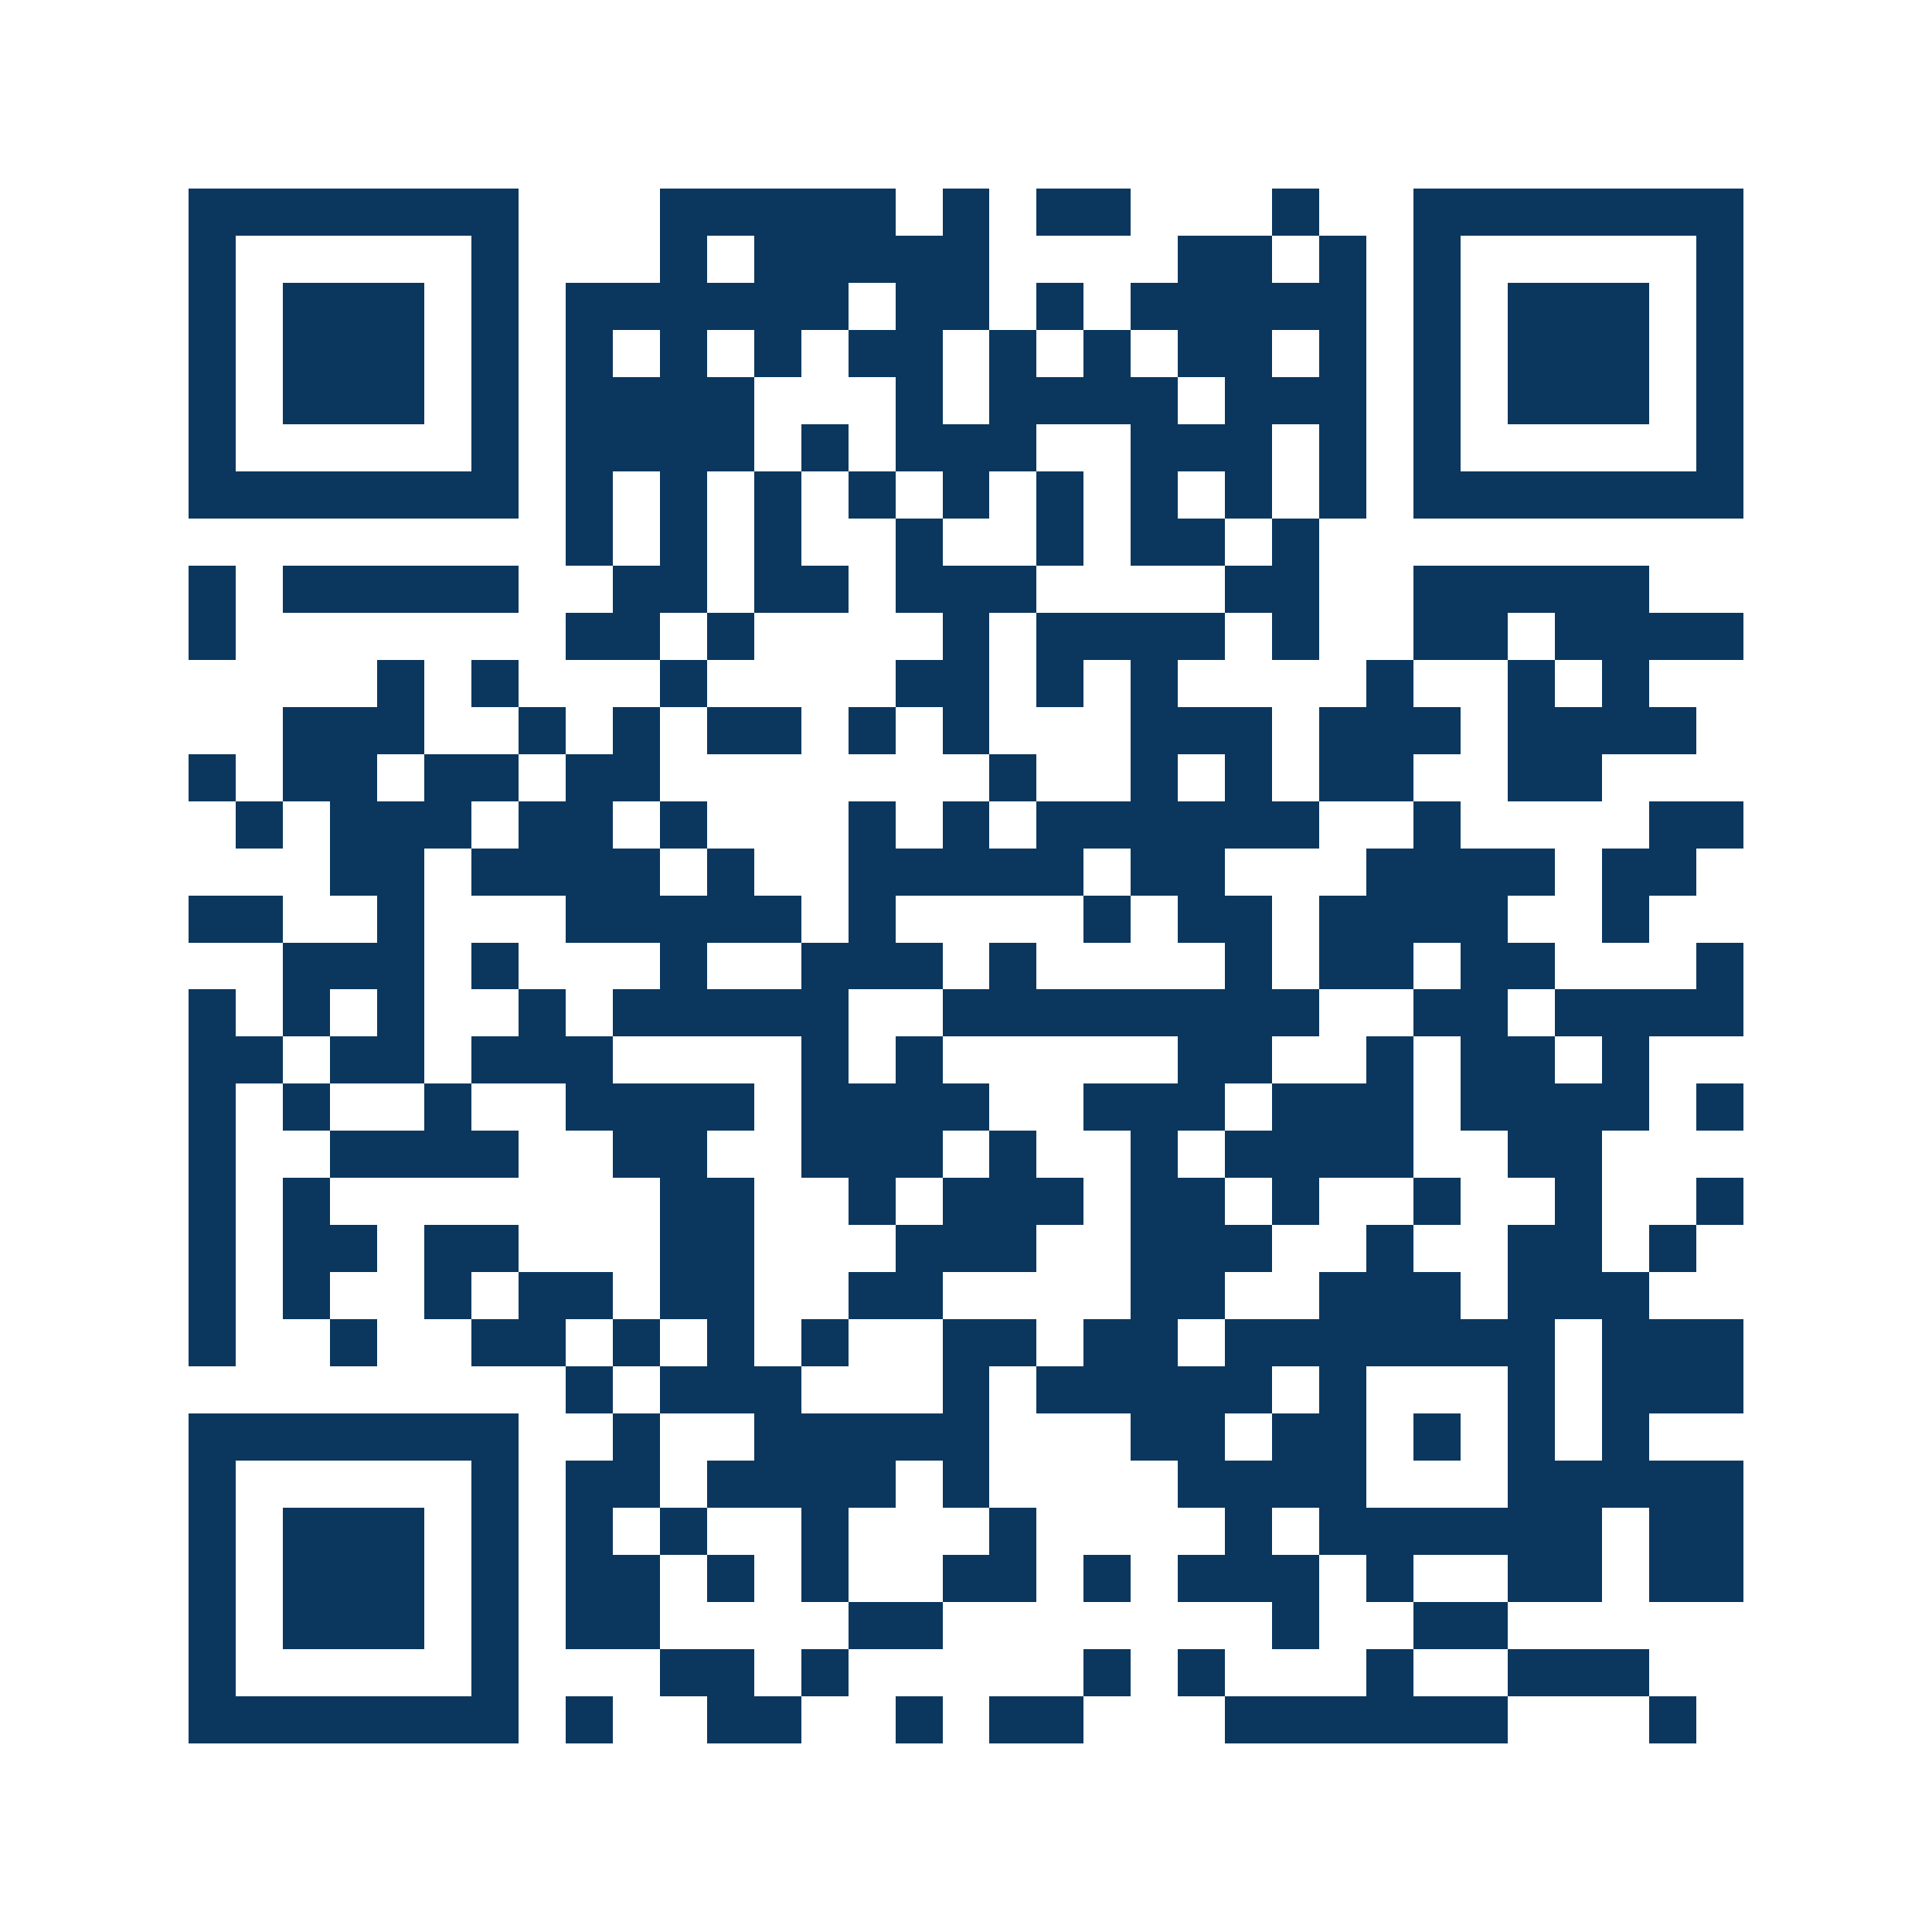 <svg xmlns="http://www.w3.org/2000/svg" width="150" height="150" viewBox="0 0 41 41" shape-rendering="crispEdges"><path fill="#ffffff" d="M0 0h41v41H0z"/><path stroke="#0b375e" d="M4 4.5h7m3 0h5m1 0h1m1 0h2m3 0h1m2 0h7M4 5.5h1m5 0h1m3 0h1m1 0h5m4 0h2m1 0h1m1 0h1m5 0h1M4 6.5h1m1 0h3m1 0h1m1 0h6m1 0h2m1 0h1m1 0h5m1 0h1m1 0h3m1 0h1M4 7.5h1m1 0h3m1 0h1m1 0h1m1 0h1m1 0h1m1 0h2m1 0h1m1 0h1m1 0h2m1 0h1m1 0h1m1 0h3m1 0h1M4 8.5h1m1 0h3m1 0h1m1 0h4m3 0h1m1 0h4m1 0h3m1 0h1m1 0h3m1 0h1M4 9.5h1m5 0h1m1 0h4m1 0h1m1 0h3m2 0h3m1 0h1m1 0h1m5 0h1M4 10.5h7m1 0h1m1 0h1m1 0h1m1 0h1m1 0h1m1 0h1m1 0h1m1 0h1m1 0h1m1 0h7M12 11.5h1m1 0h1m1 0h1m2 0h1m2 0h1m1 0h2m1 0h1M4 12.5h1m1 0h5m2 0h2m1 0h2m1 0h3m4 0h2m2 0h5M4 13.5h1m7 0h2m1 0h1m4 0h1m1 0h4m1 0h1m2 0h2m1 0h4M8 14.5h1m1 0h1m3 0h1m4 0h2m1 0h1m1 0h1m4 0h1m2 0h1m1 0h1M6 15.5h3m2 0h1m1 0h1m1 0h2m1 0h1m1 0h1m3 0h3m1 0h3m1 0h4M4 16.5h1m1 0h2m1 0h2m1 0h2m7 0h1m2 0h1m1 0h1m1 0h2m2 0h2M5 17.5h1m1 0h3m1 0h2m1 0h1m3 0h1m1 0h1m1 0h6m2 0h1m4 0h2M7 18.5h2m1 0h4m1 0h1m2 0h5m1 0h2m3 0h4m1 0h2M4 19.5h2m2 0h1m3 0h5m1 0h1m4 0h1m1 0h2m1 0h4m2 0h1M6 20.5h3m1 0h1m3 0h1m2 0h3m1 0h1m4 0h1m1 0h2m1 0h2m3 0h1M4 21.5h1m1 0h1m1 0h1m2 0h1m1 0h5m2 0h8m2 0h2m1 0h4M4 22.5h2m1 0h2m1 0h3m4 0h1m1 0h1m5 0h2m2 0h1m1 0h2m1 0h1M4 23.5h1m1 0h1m2 0h1m2 0h4m1 0h4m2 0h3m1 0h3m1 0h4m1 0h1M4 24.5h1m2 0h4m2 0h2m2 0h3m1 0h1m2 0h1m1 0h4m2 0h2M4 25.5h1m1 0h1m7 0h2m2 0h1m1 0h3m1 0h2m1 0h1m2 0h1m2 0h1m2 0h1M4 26.5h1m1 0h2m1 0h2m3 0h2m3 0h3m2 0h3m2 0h1m2 0h2m1 0h1M4 27.5h1m1 0h1m2 0h1m1 0h2m1 0h2m2 0h2m4 0h2m2 0h3m1 0h3M4 28.5h1m2 0h1m2 0h2m1 0h1m1 0h1m1 0h1m2 0h2m1 0h2m1 0h7m1 0h3M12 29.5h1m1 0h3m3 0h1m1 0h5m1 0h1m3 0h1m1 0h3M4 30.5h7m2 0h1m2 0h5m3 0h2m1 0h2m1 0h1m1 0h1m1 0h1M4 31.5h1m5 0h1m1 0h2m1 0h4m1 0h1m4 0h4m3 0h5M4 32.5h1m1 0h3m1 0h1m1 0h1m1 0h1m2 0h1m3 0h1m4 0h1m1 0h6m1 0h2M4 33.5h1m1 0h3m1 0h1m1 0h2m1 0h1m1 0h1m2 0h2m1 0h1m1 0h3m1 0h1m2 0h2m1 0h2M4 34.5h1m1 0h3m1 0h1m1 0h2m4 0h2m7 0h1m2 0h2M4 35.5h1m5 0h1m3 0h2m1 0h1m5 0h1m1 0h1m3 0h1m2 0h3M4 36.5h7m1 0h1m2 0h2m2 0h1m1 0h2m3 0h6m3 0h1"/></svg>
